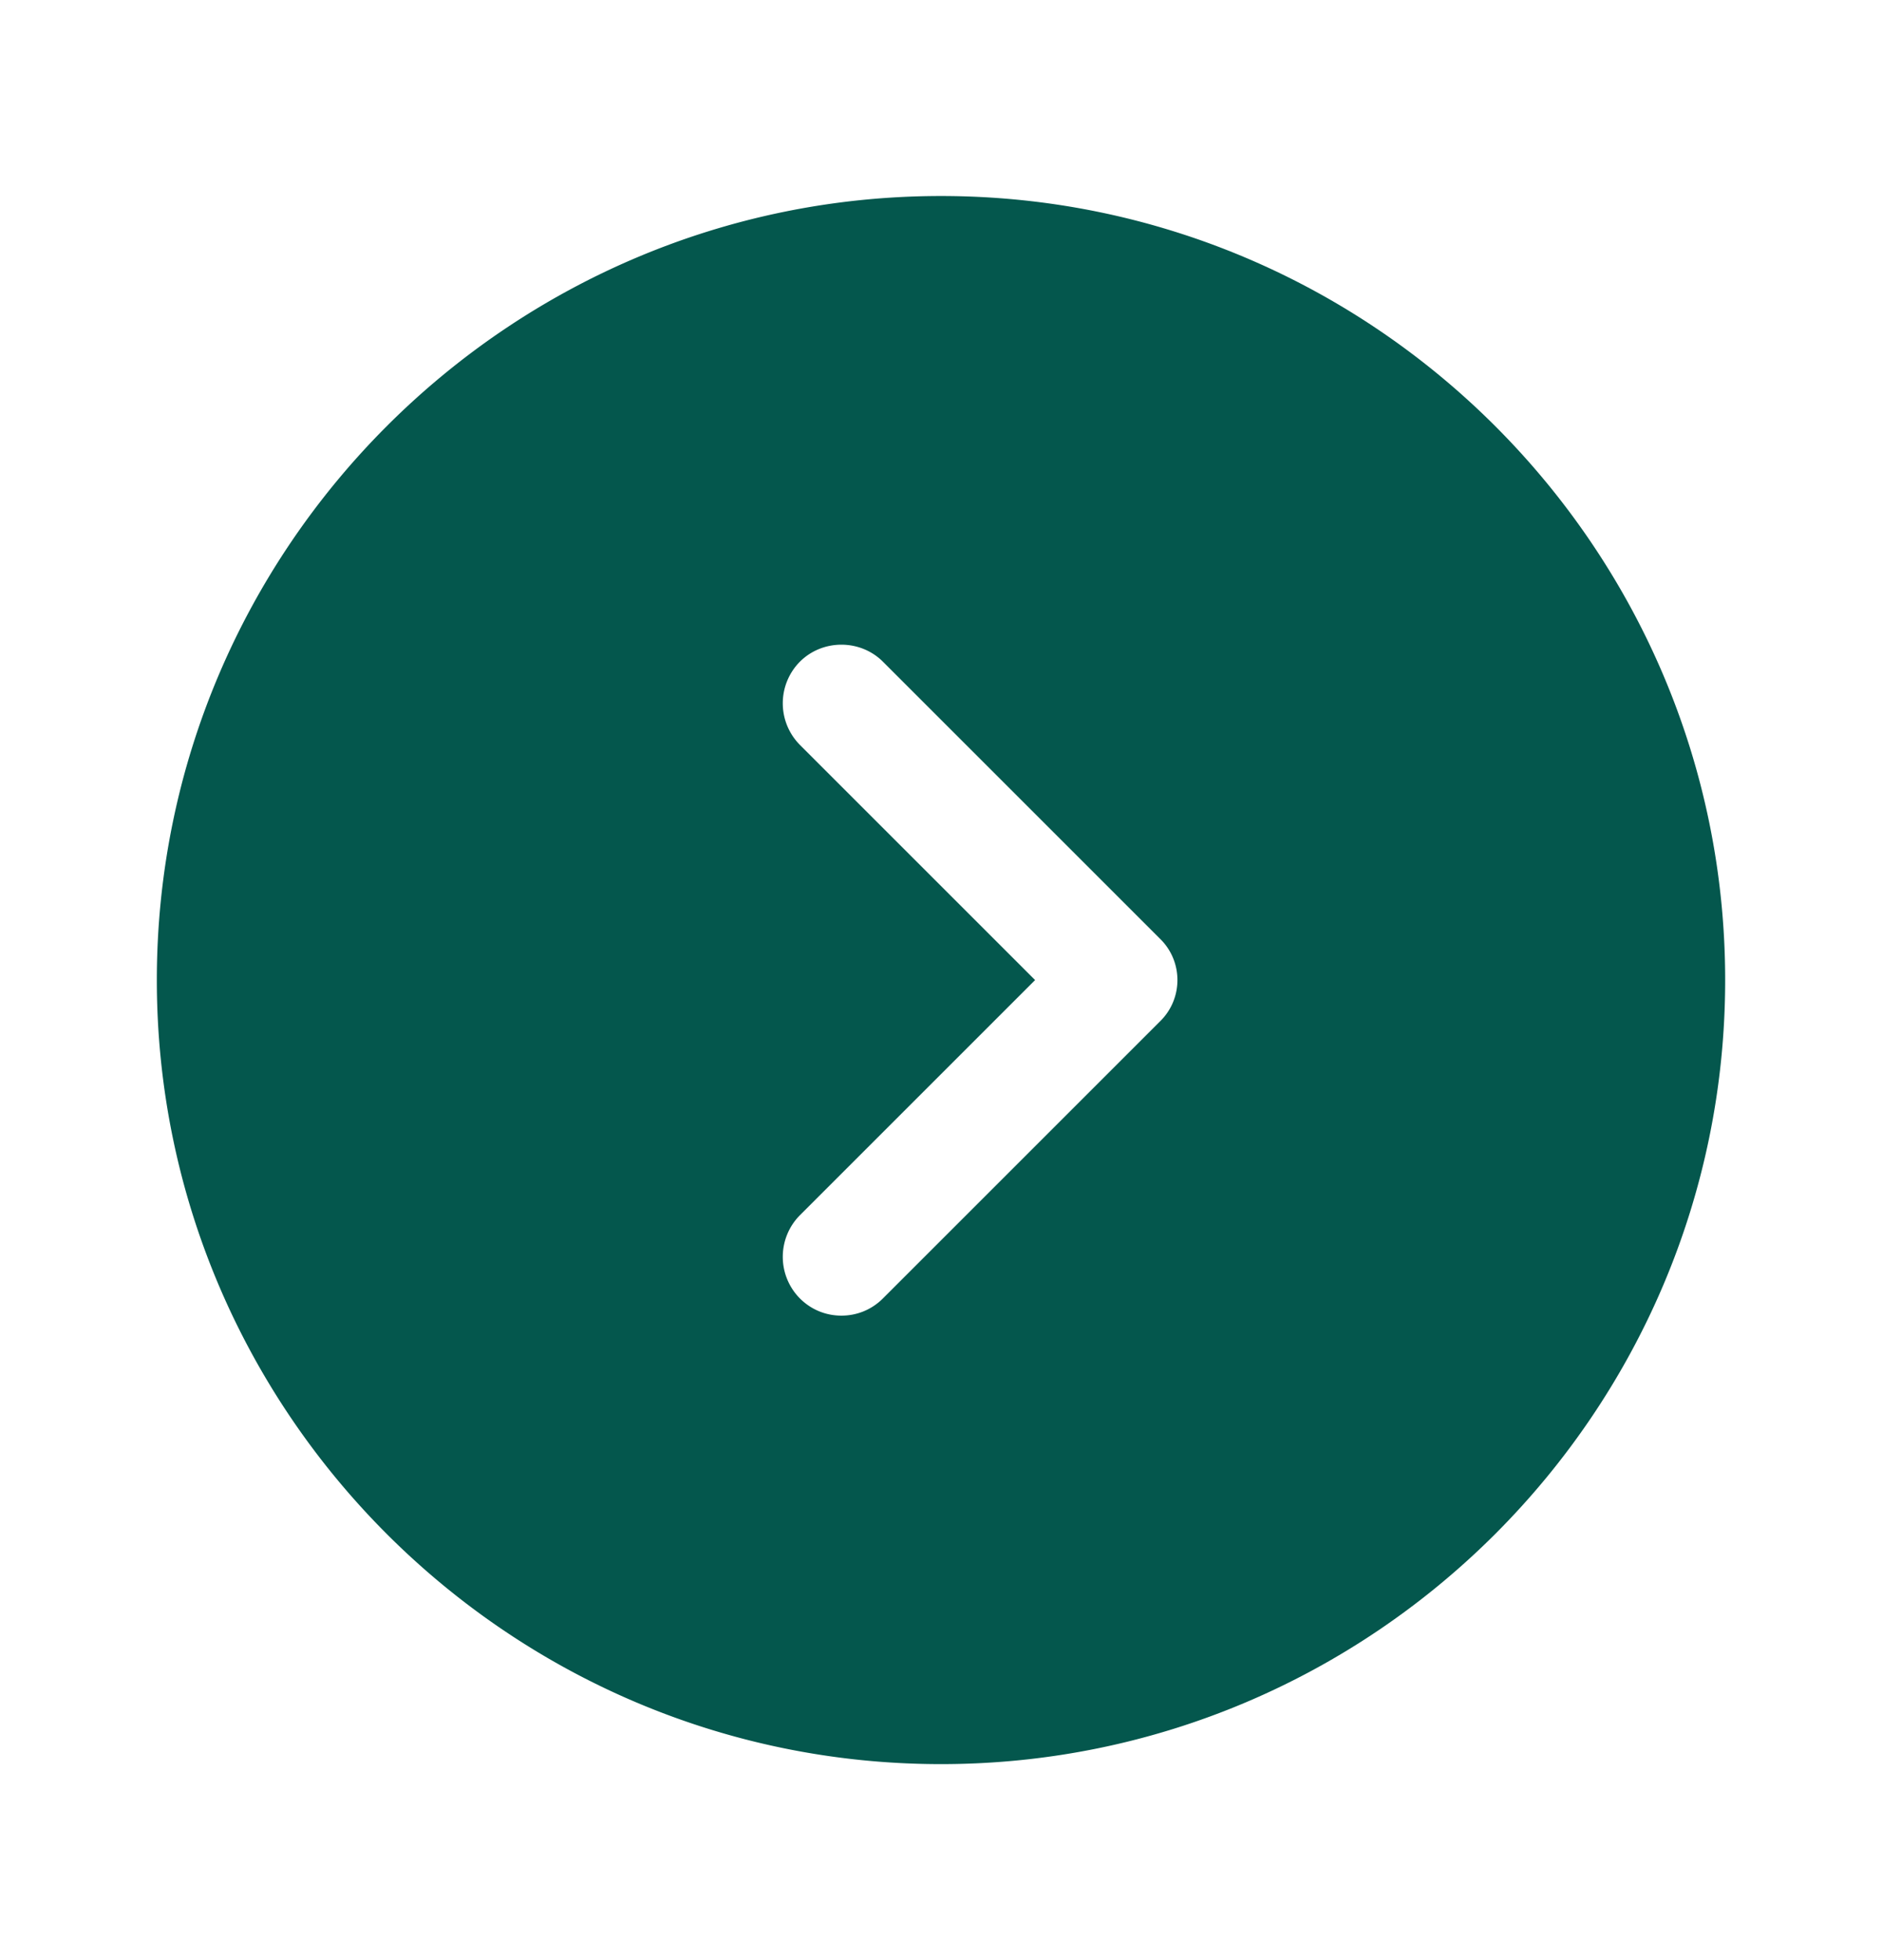 <svg width="24" height="25" viewBox="0 0 24 25" fill="none" xmlns="http://www.w3.org/2000/svg"><path d="M12 2.5c-5.51 0-10 4.49-10 10s4.49 10 10 10 10-4.49 10-10-4.49-10-10-10zm2.79 10.53l-3.53 3.53c-.15.15-.34.22-.53.22s-.38-.07-.53-.22a.754.754 0 010-1.06l3-3-3-3a.754.754 0 010-1.06c.29-.29.77-.29 1.06 0l3.53 3.53c.3.29.3.77 0 1.06z" fill="#04574D"/></svg>
